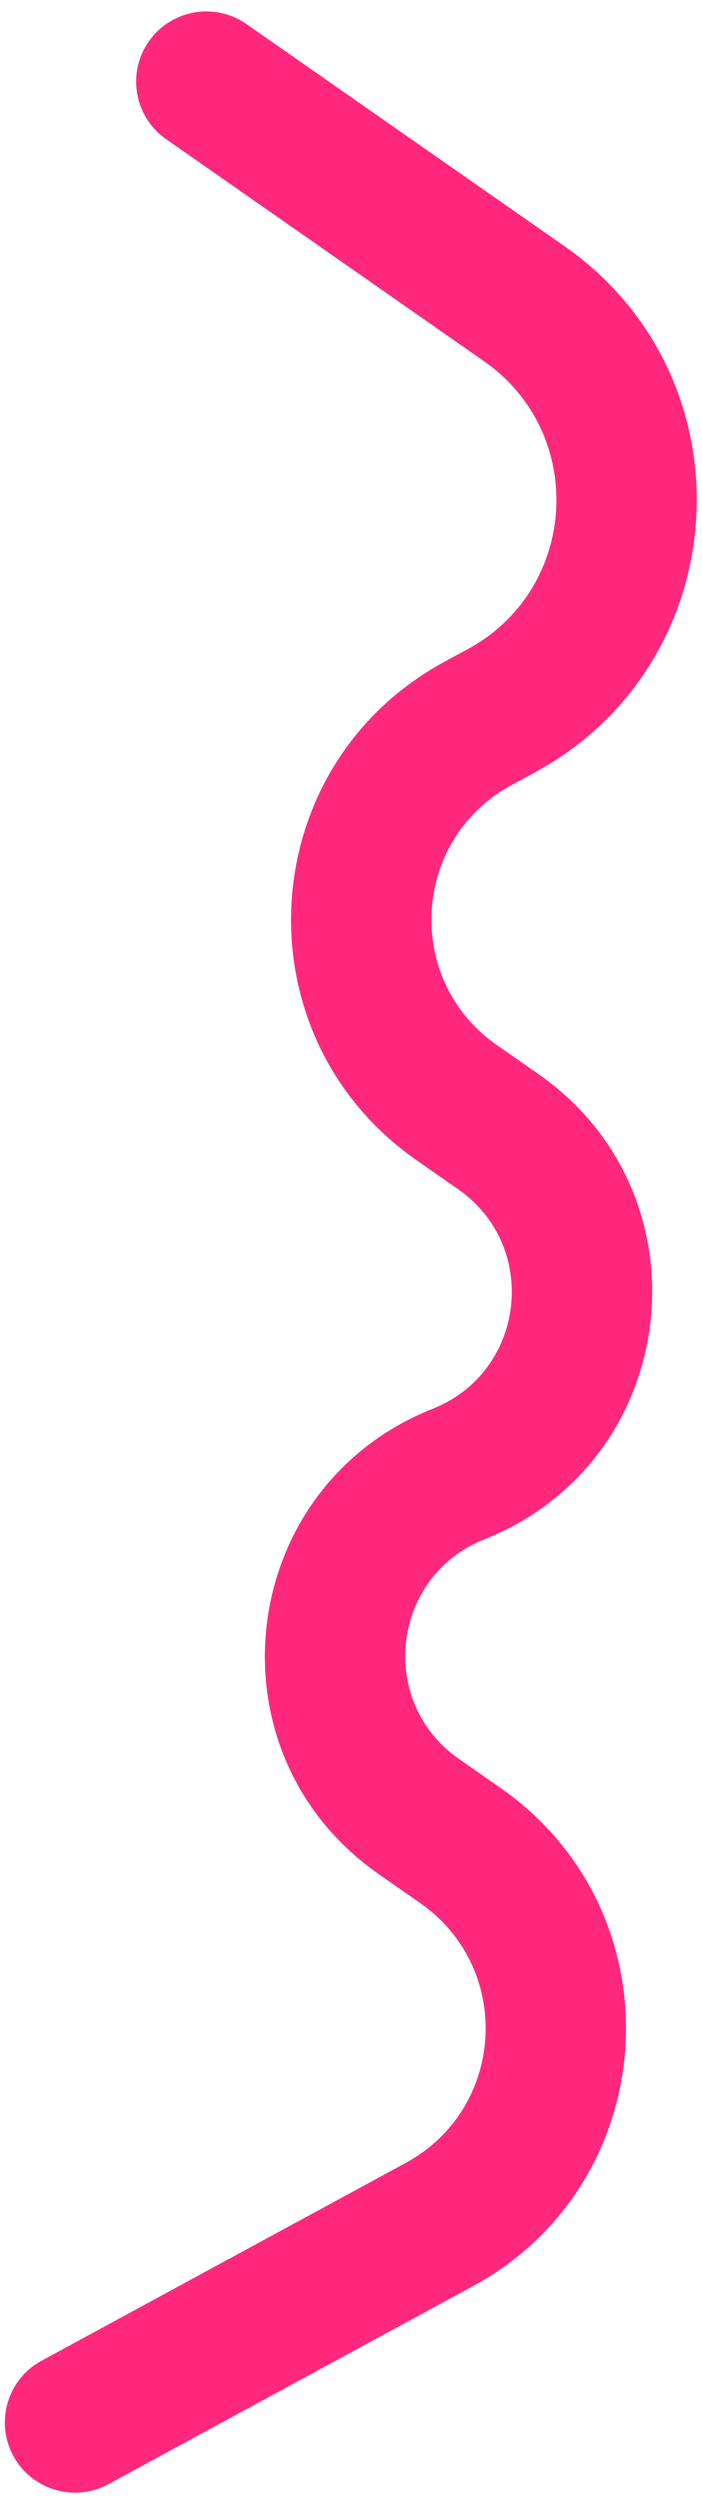 <svg width="50" height="178" viewBox="0 0 50 178" version="1.1" xmlns="http://www.w3.org/2000/svg" xmlns:xlink="http://www.w3.org/1999/xlink">
<title>Vector 2</title>
<desc>Created using Figma</desc>
<g id="Canvas" transform="translate(-36516 -575)">
<g id="Vector 2">
<use xlink:href="#path0_stroke" transform="matrix(-0.056 0.998 -0.998 -0.056 36577.6 583.443)" fill="#FF287C"/>
</g>
</g>
<defs>
<path id="path0_stroke" d="M -4.253 44.372C -5.705 46.721 -4.977 49.802 -2.628 51.253C -0.279 52.705 2.802 51.977 4.253 49.628L -4.253 44.372ZM 73.515 22.034L 69.261 19.405L 73.515 22.034ZM 124.436 21.879L 120.183 19.251L 124.436 21.879ZM 162.747 49.628C 164.198 51.977 167.279 52.705 169.628 51.253C 171.977 49.802 172.705 46.721 171.253 44.372L 162.747 49.628ZM 43.565 23.5L 39.312 26.128L 43.565 23.5ZM 71.607 25.121L 75.861 27.749L 71.607 25.121ZM 122.529 24.966L 126.782 27.595L 122.529 24.966ZM 4.253 49.628L 18.775 26.128L 10.268 20.872L -4.253 44.372L 4.253 49.628ZM 39.312 26.128L 40.313 27.749L 48.82 22.492L 47.819 20.872L 39.312 26.128ZM 75.861 27.749L 77.768 24.662L 69.261 19.405L 67.354 22.492L 75.861 27.749ZM 126.782 27.595L 128.69 24.508L 120.183 19.251L 118.275 22.338L 126.782 27.595ZM 147.223 24.508L 162.747 49.628L 171.253 44.372L 155.73 19.251L 147.223 24.508ZM 18.775 26.128C 23.492 18.494 34.594 18.494 39.312 26.128L 47.819 20.872C 39.193 6.913 18.894 6.913 10.268 20.872L 18.775 26.128ZM 40.313 27.749C 48.479 40.963 67.695 40.963 75.861 27.749L 67.354 22.492C 63.097 29.382 53.077 29.382 48.82 22.492L 40.313 27.749ZM 77.768 24.662C 81.512 18.604 90.491 19.141 93.485 25.602L 102.558 21.398C 96.214 7.709 77.192 6.571 69.261 19.405L 77.768 24.662ZM 93.485 25.602C 99.829 39.291 118.851 40.429 126.782 27.595L 118.275 22.338C 114.532 28.396 105.553 27.859 102.558 21.398L 93.485 25.602ZM 128.69 24.508C 132.947 17.618 142.966 17.618 147.223 24.508L 155.73 19.251C 147.565 6.037 128.348 6.037 120.183 19.251L 128.69 24.508Z"/>
</defs>
</svg>
